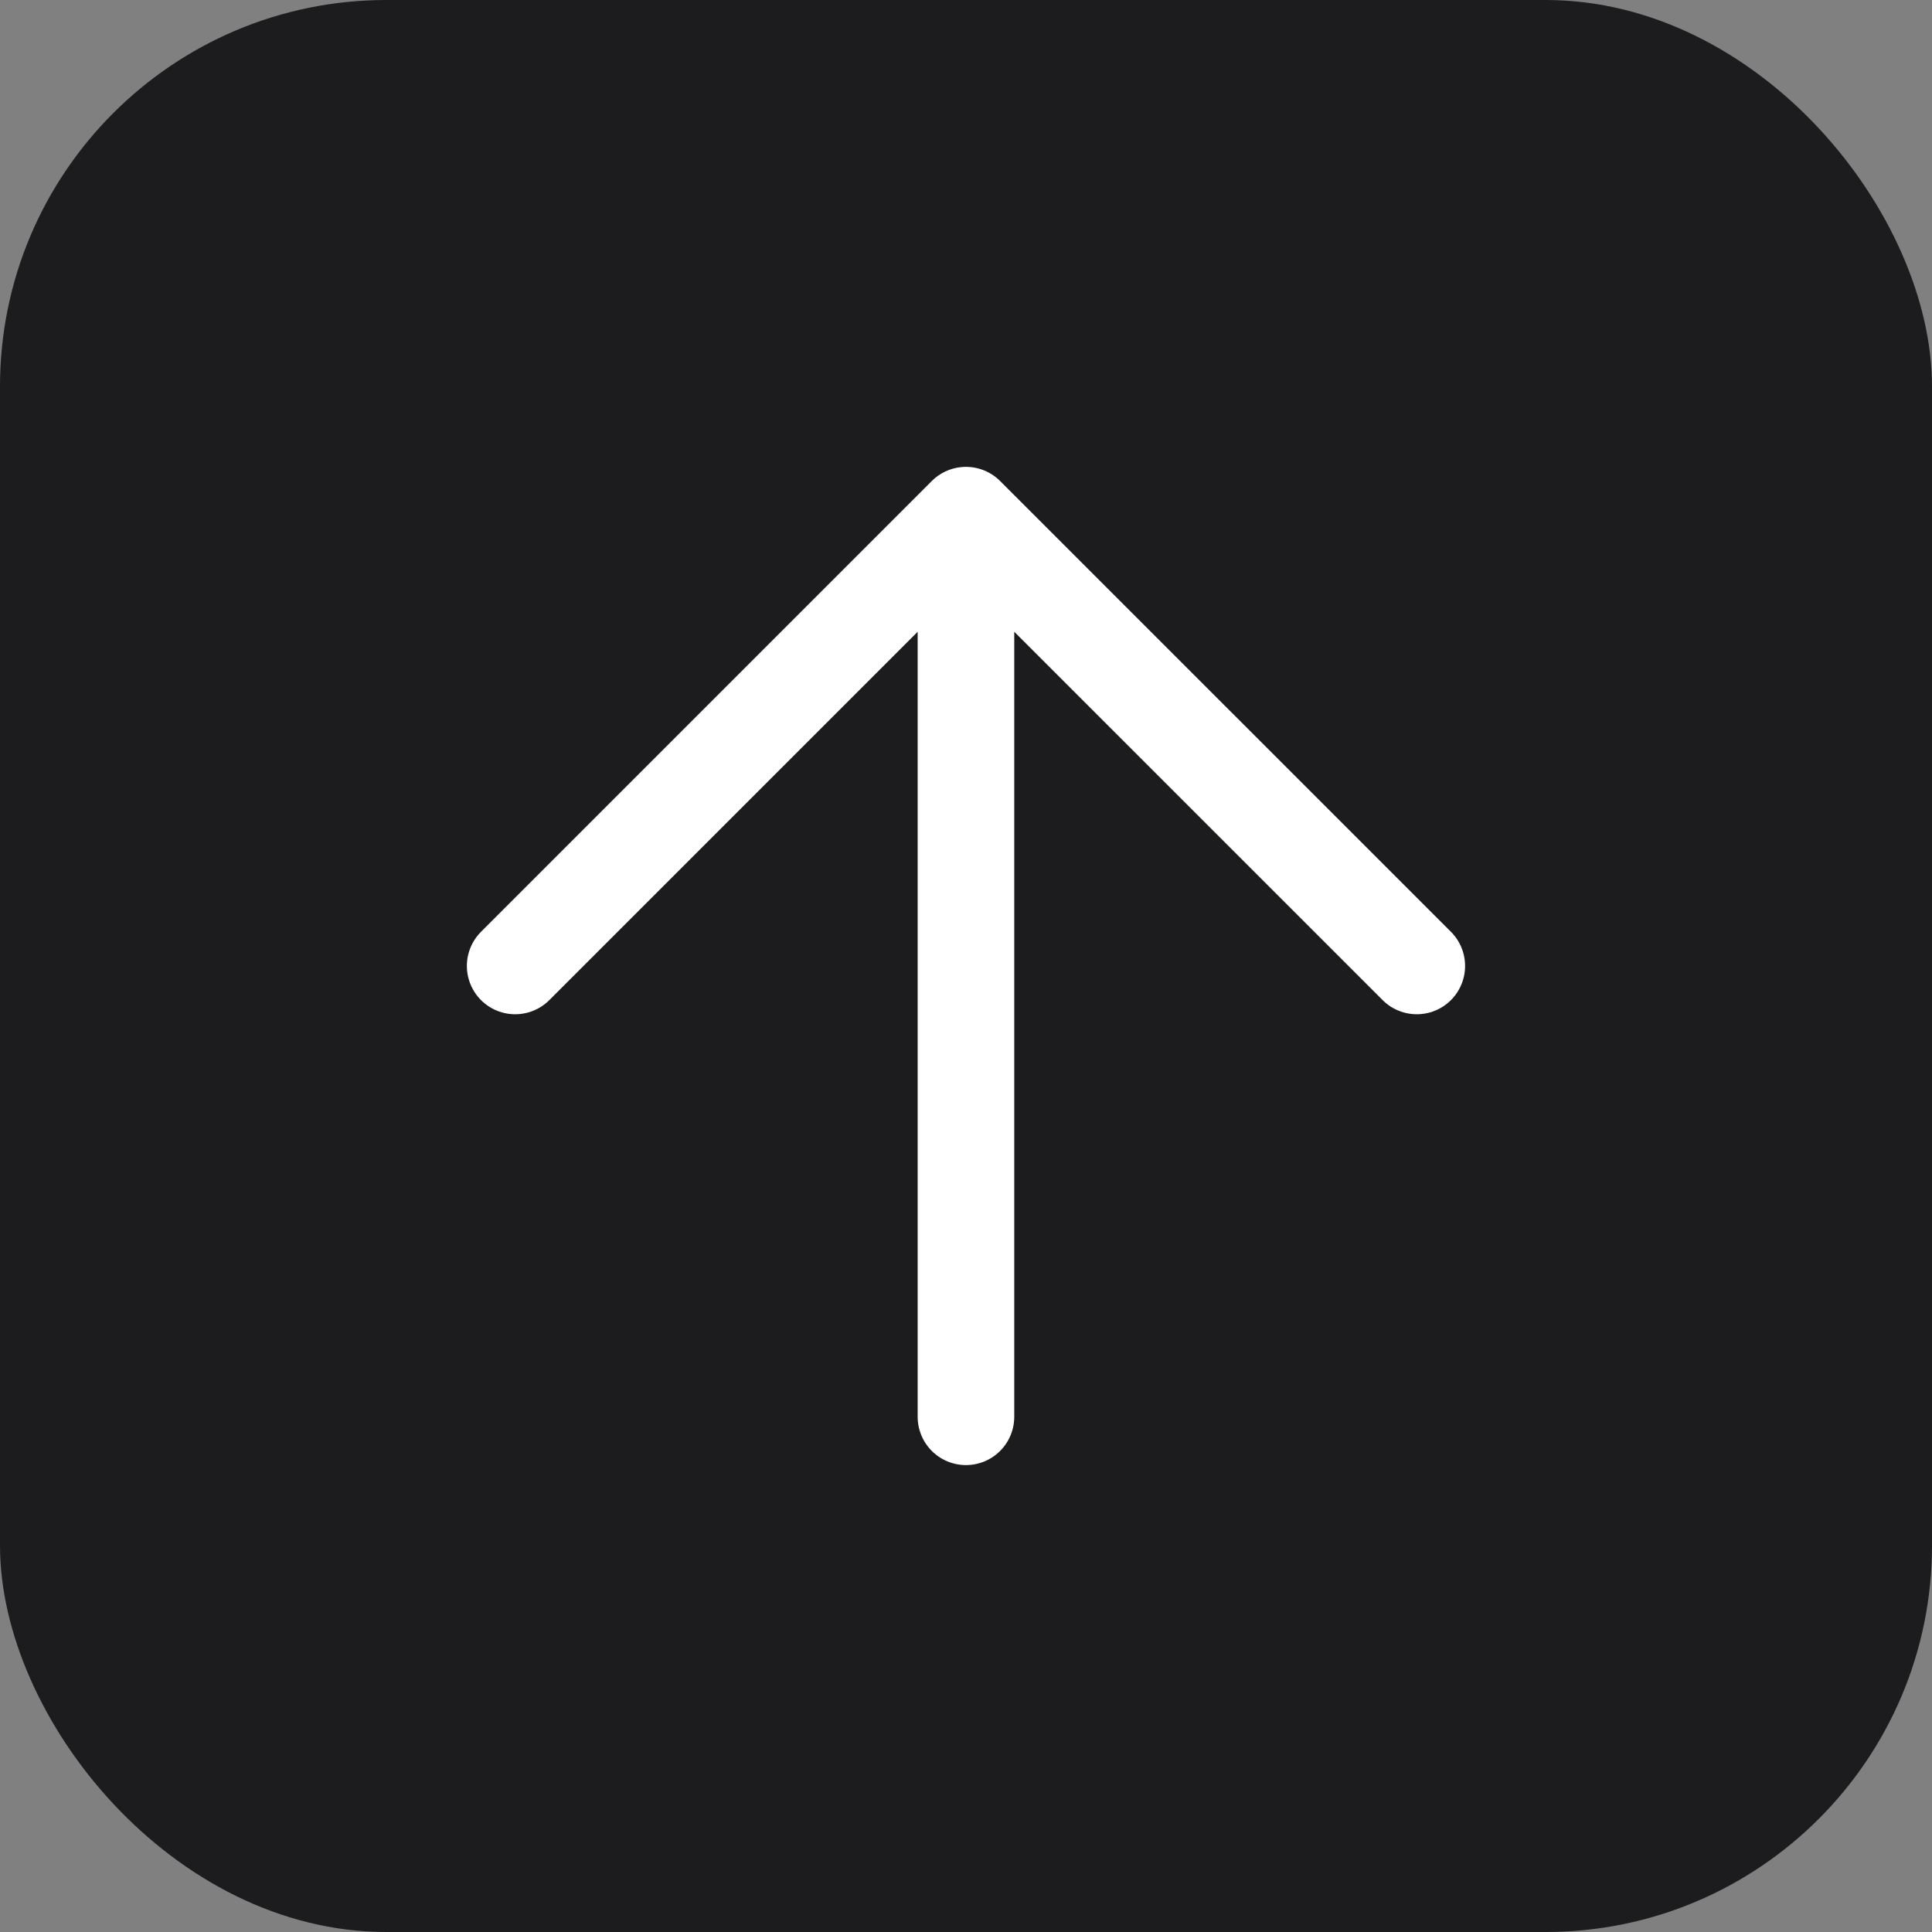 <?xml version="1.0" encoding="UTF-8"?> <svg xmlns="http://www.w3.org/2000/svg" width="40" height="40" viewBox="0 0 40 40" fill="none"><rect x="0" y="0" width="40" height="40" fill="#808080" stroke="none"/><rect width="40" height="40" rx="8" fill="#1C1C1F"></rect><path d="M10.666 19.999L19.999 10.666M19.999 10.666L29.333 19.999M19.999 10.666V29.333" stroke="white" stroke-width="2" stroke-linecap="round" stroke-linejoin="round"></path></svg> 